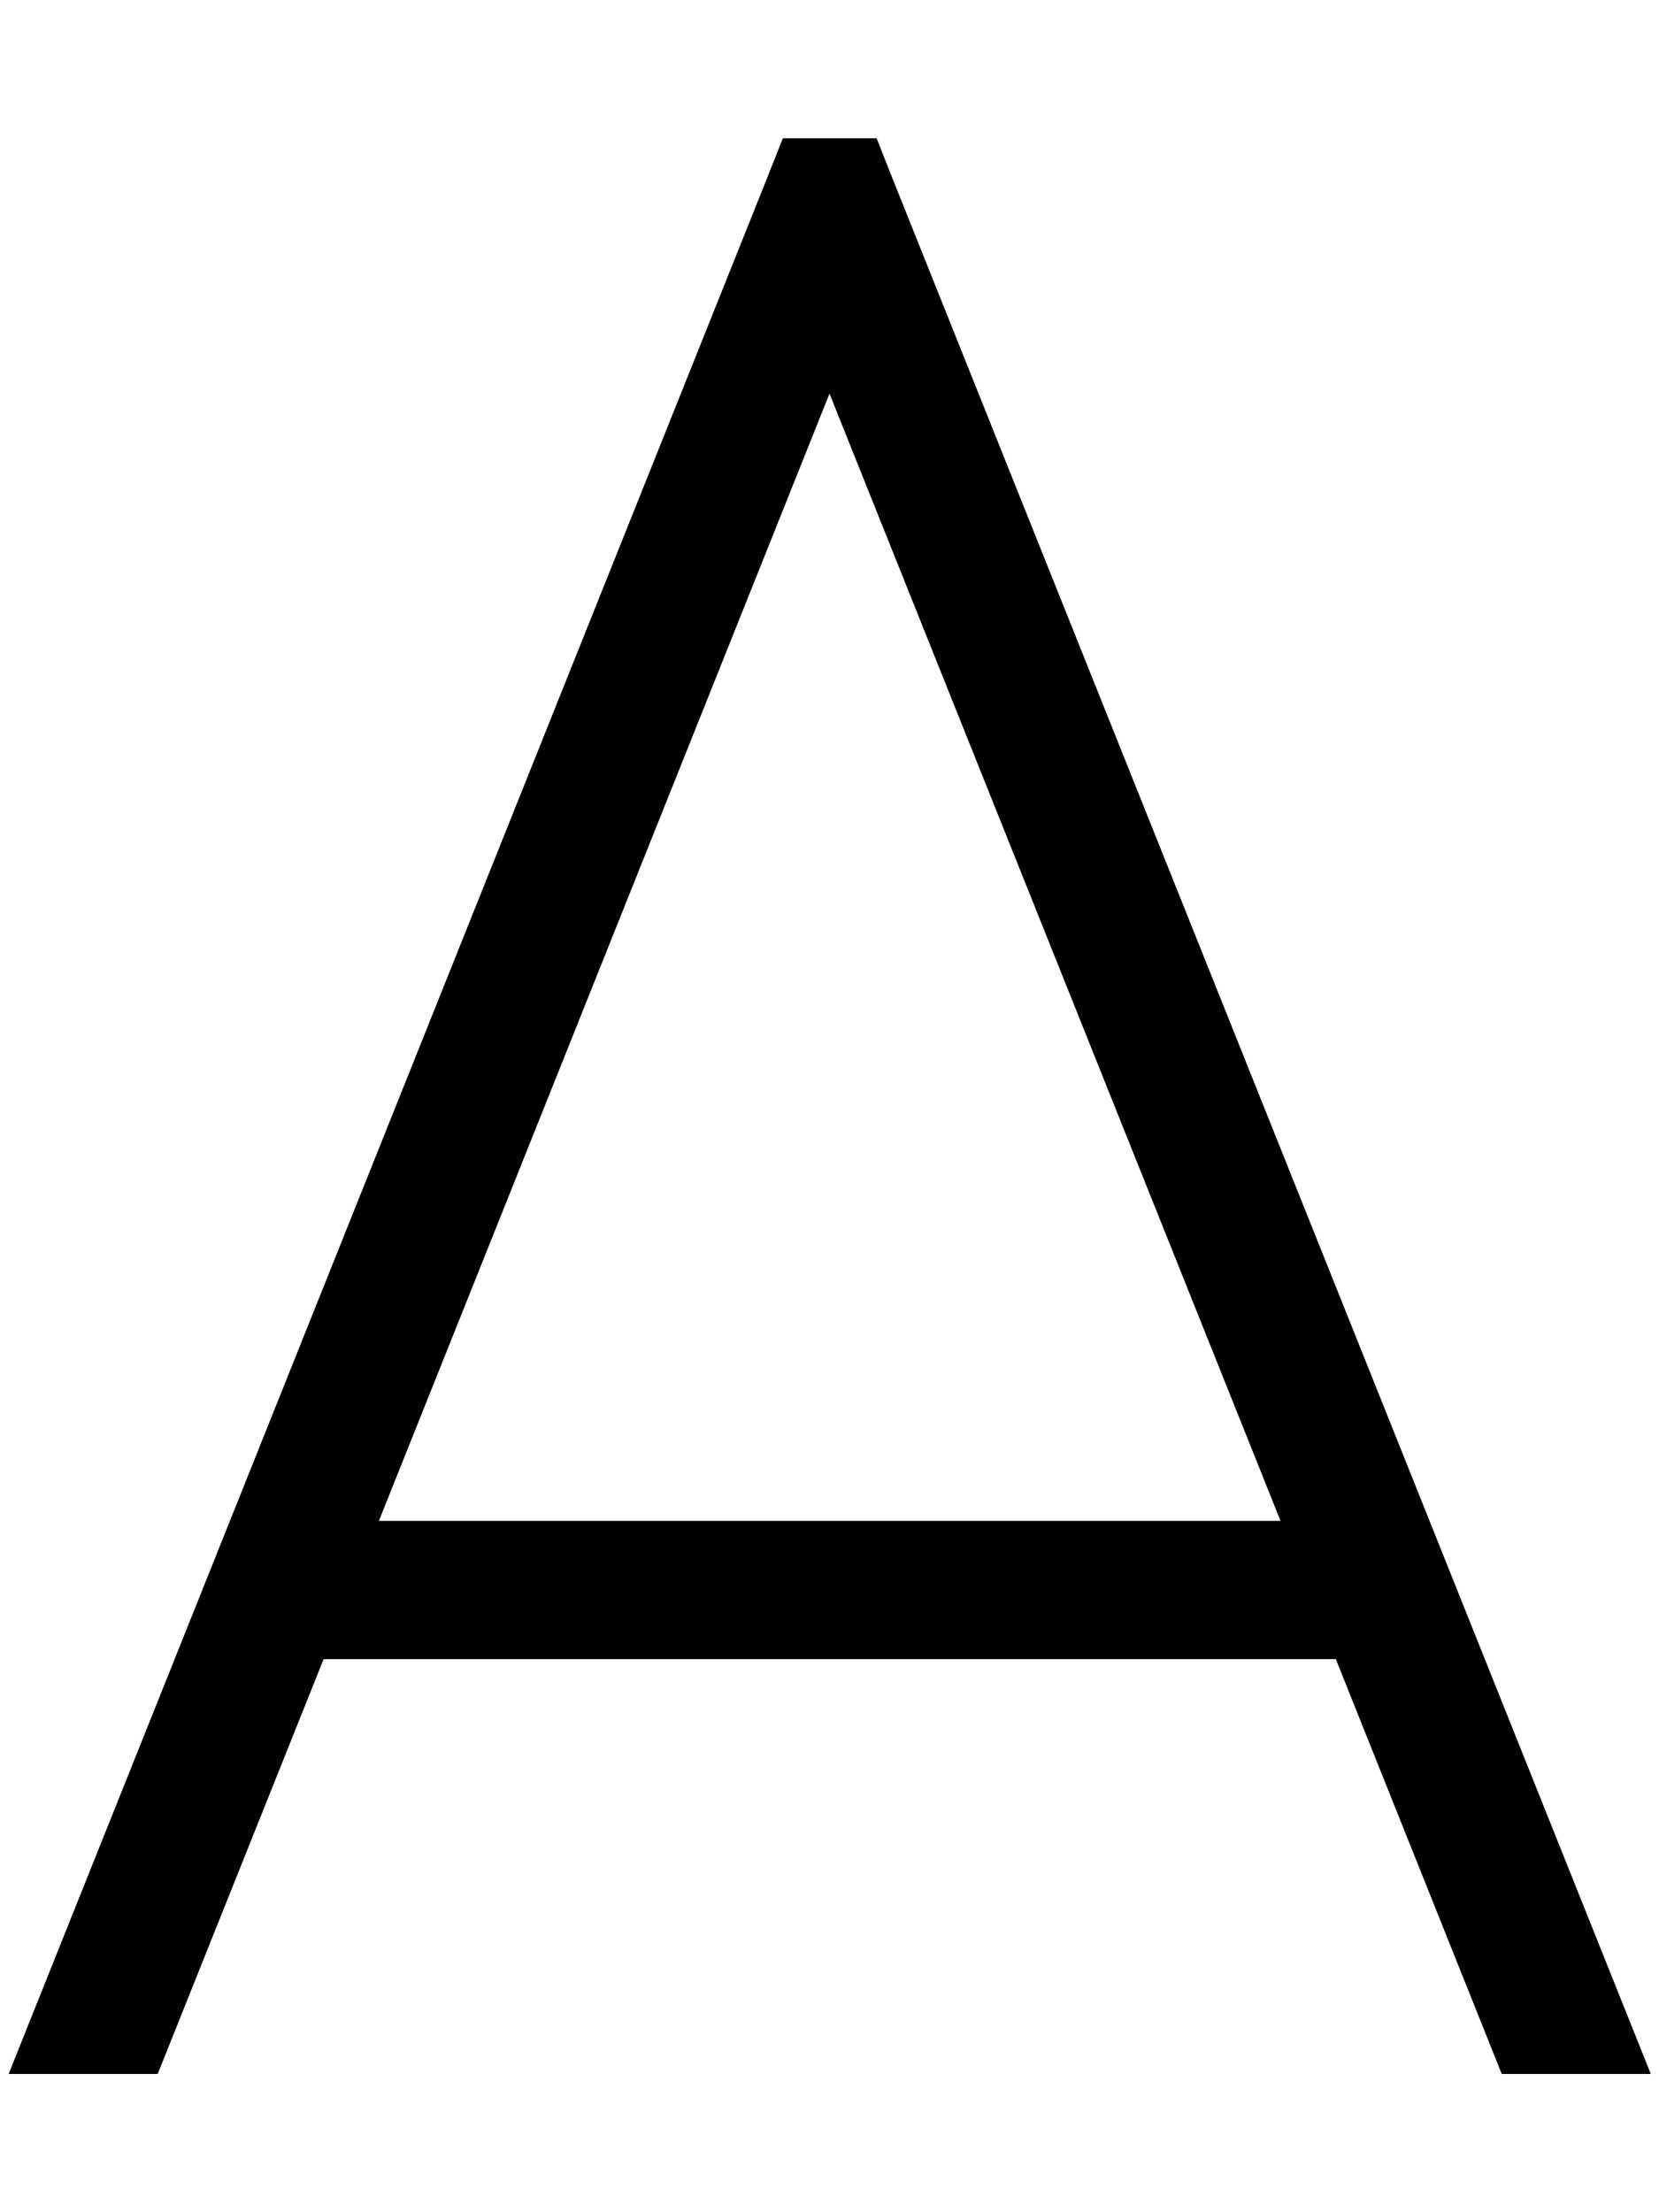 <svg xmlns="http://www.w3.org/2000/svg" viewBox="0 0 384 512"><!--! Font Awesome Pro 7.0.0 by @fontawesome - https://fontawesome.com License - https://fontawesome.com/license (Commercial License) Copyright 2025 Fonticons, Inc. --><path fill="currentColor" d="M181.2 32l21.7 0 4 10.1 175.2 437.9-34.5 0-38.4-96-234.3 0-38.4 96-34.5 0 175.2-437.9 4-10.1zM192 91.1L87.7 352 296.4 352 192 91.1z"/></svg>